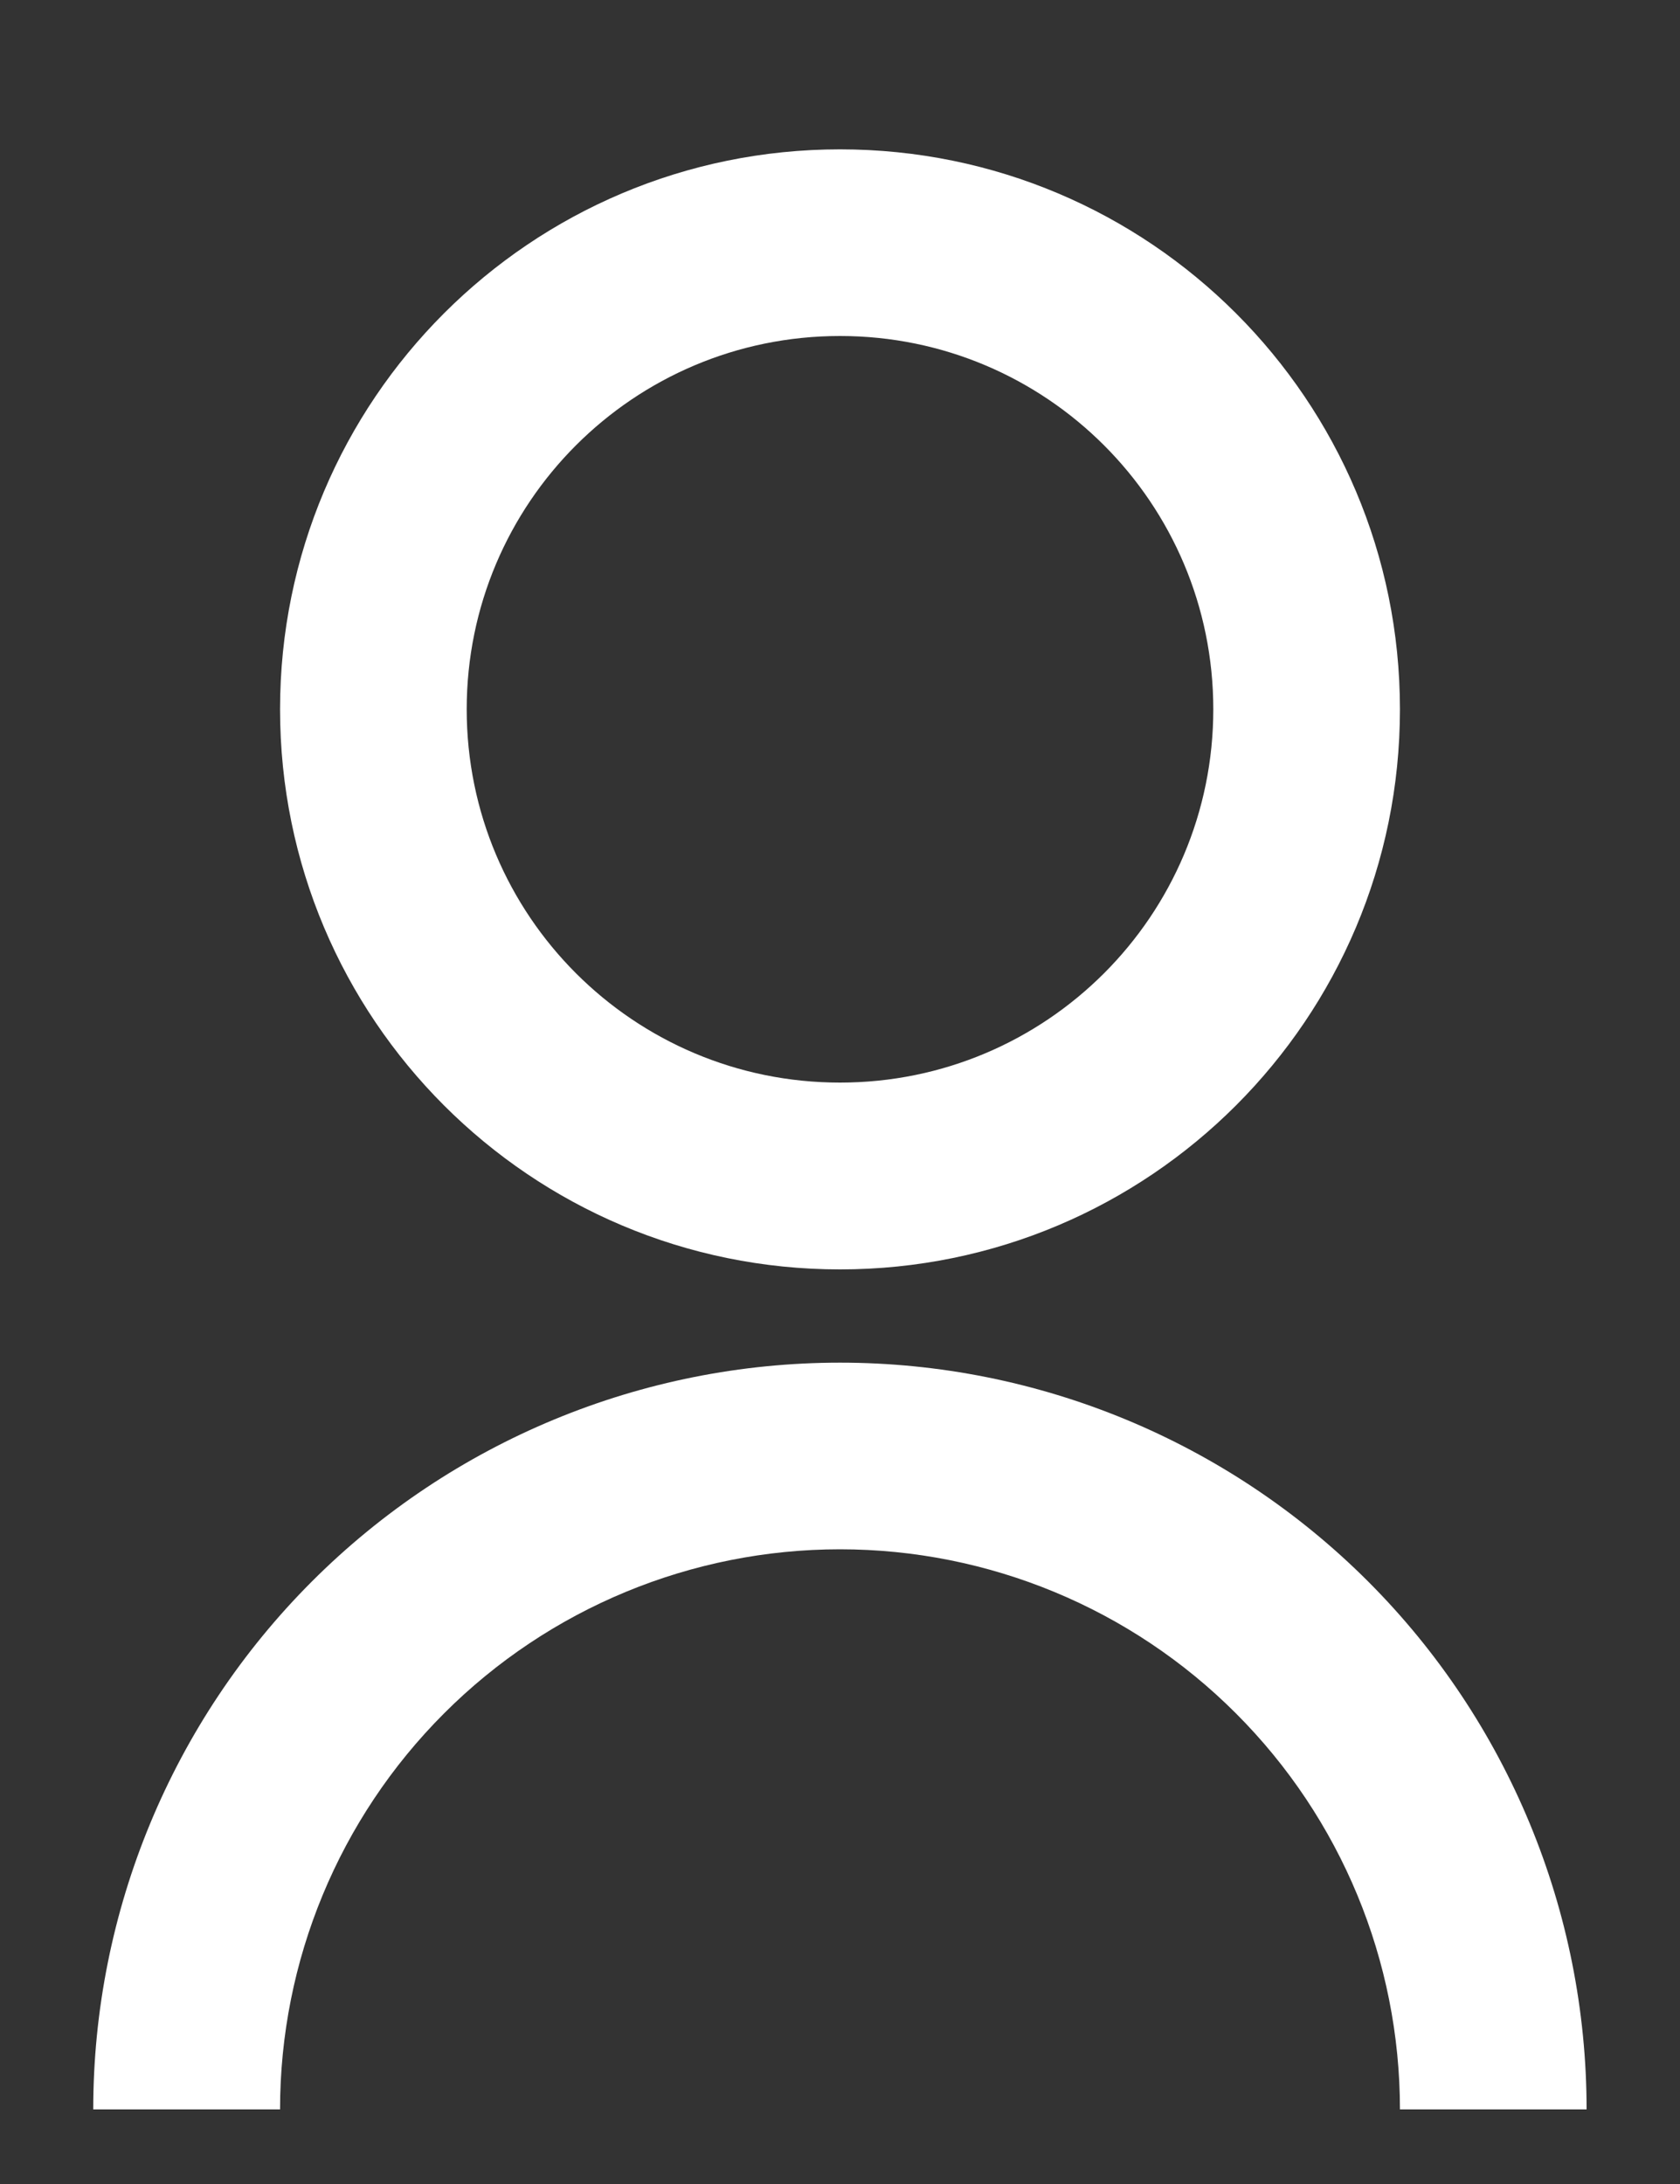 <svg width="10" height="13" viewBox="0 0 10 13" fill="none" xmlns="http://www.w3.org/2000/svg">
  <rect x="0" y="0" width="10" height="13" fill="#333333" stroke="none"/>
  <path d="M0.555 12.556C0.555 11.377 1.024 10.246 1.857 9.413C2.691 8.579 3.821 8.111 5 8.111C6.179 8.111 7.309 8.579 8.143 9.413C8.976 10.246 9.444 11.377 9.444 12.556H8.333C8.333 11.671 7.982 10.824 7.357 10.199C6.732 9.573 5.884 9.222 5 9.222C4.116 9.222 3.268 9.573 2.643 10.199C2.018 10.824 1.667 11.671 1.667 12.556H0.555ZM5 7.556C3.158 7.556 1.667 6.064 1.667 4.222C1.667 2.381 3.158 0.889 5 0.889C6.842 0.889 8.333 2.381 8.333 4.222C8.333 6.064 6.842 7.556 5 7.556ZM5 6.444C6.228 6.444 7.222 5.45 7.222 4.222C7.222 2.994 6.228 2 5 2C3.772 2 2.778 2.994 2.778 4.222C2.778 5.45 3.772 6.444 5 6.444Z" fill="white"/>
</svg>
